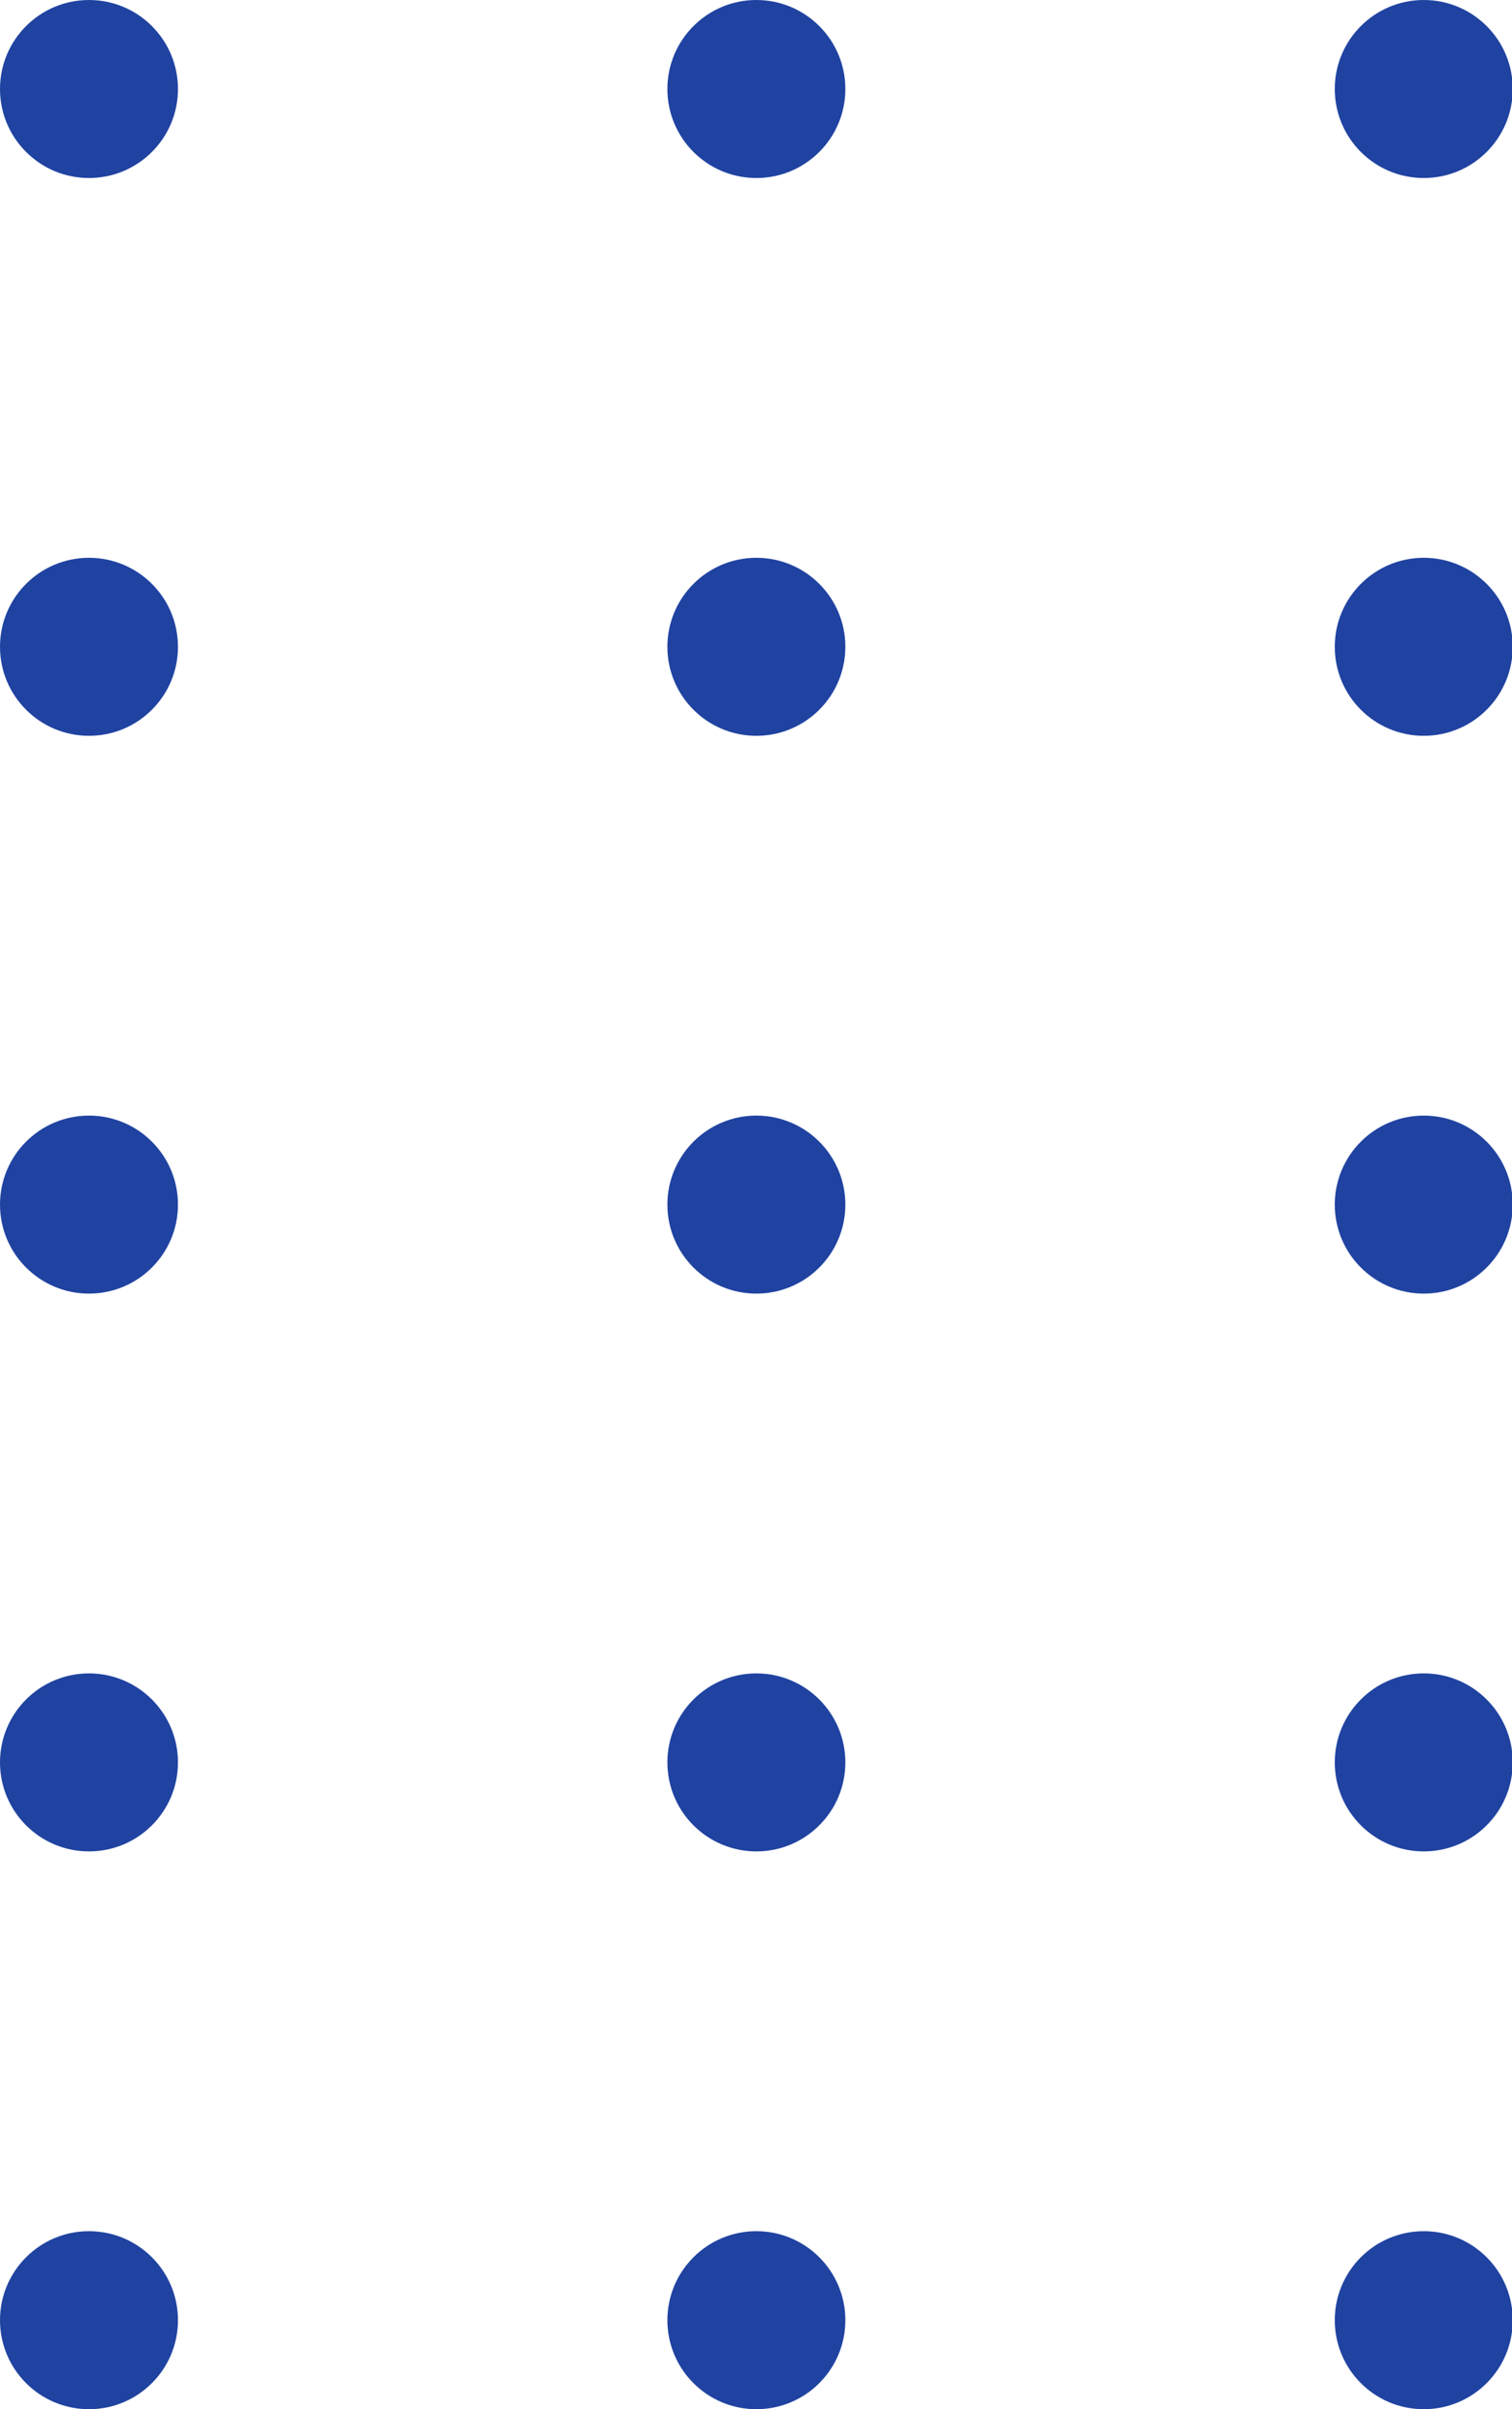 <svg xmlns="http://www.w3.org/2000/svg" viewBox="0 0 20.39 32.48"><defs><style>.cls-1{fill:#2043a1;}</style></defs><g id="图层_2" data-name="图层 2"><g id="图层_1-2" data-name="图层 1"><circle class="cls-1" cx="1.2" cy="1.2" r="1.2"/><circle class="cls-1" cx="10.2" cy="1.2" r="1.2"/><circle class="cls-1" cx="19.2" cy="1.2" r="1.2"/><circle class="cls-1" cx="1.2" cy="8.72" r="1.2"/><circle class="cls-1" cx="10.2" cy="8.72" r="1.2"/><circle class="cls-1" cx="19.2" cy="8.72" r="1.2"/><circle class="cls-1" cx="1.2" cy="16.24" r="1.2"/><circle class="cls-1" cx="10.2" cy="16.24" r="1.2"/><circle class="cls-1" cx="19.2" cy="16.24" r="1.2"/><circle class="cls-1" cx="1.2" cy="23.76" r="1.2"/><circle class="cls-1" cx="10.2" cy="23.76" r="1.2"/><circle class="cls-1" cx="19.2" cy="23.76" r="1.2"/><circle class="cls-1" cx="1.2" cy="31.28" r="1.2"/><circle class="cls-1" cx="10.2" cy="31.28" r="1.2"/><circle class="cls-1" cx="19.2" cy="31.28" r="1.2"/></g></g></svg>